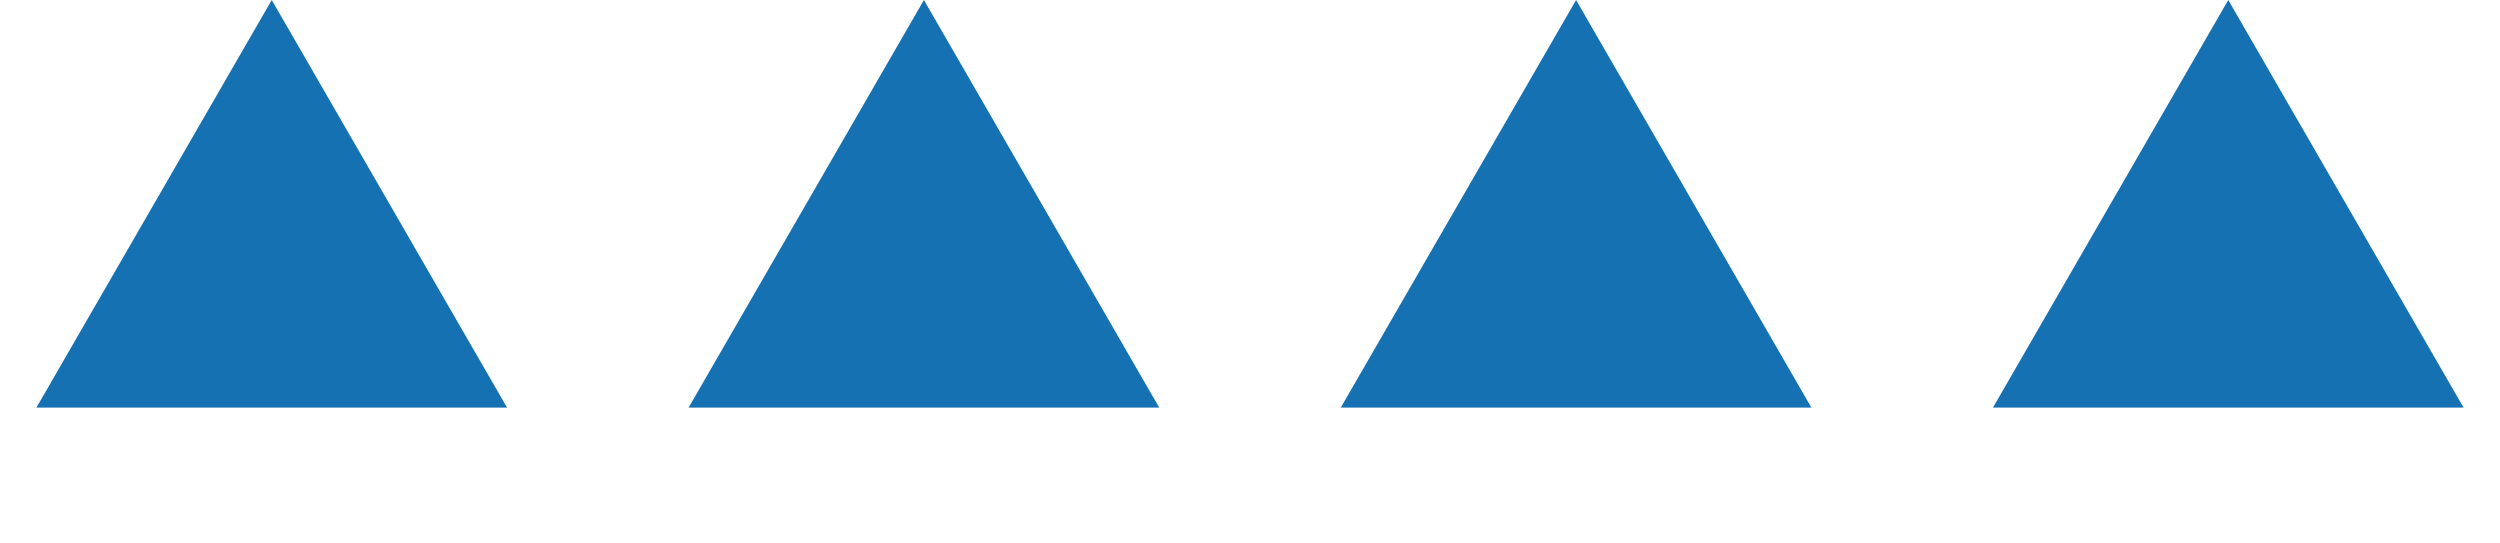 <?xml version="1.0" encoding="UTF-8"?> <svg xmlns="http://www.w3.org/2000/svg" width="92" height="20" viewBox="0 0 92 20" fill="none"> <path d="M10 0L18.66 15L1.34 15L10 0Z" fill="#1671B3"></path> <path d="M58 0L66.66 15L49.34 15L58 0Z" fill="#1671B3"></path> <path d="M34 0L42.66 15L25.34 15L34 0Z" fill="#1671B3"></path> <path d="M82 0L90.66 15L73.34 15L82 0Z" fill="#1671B3"></path> </svg> 